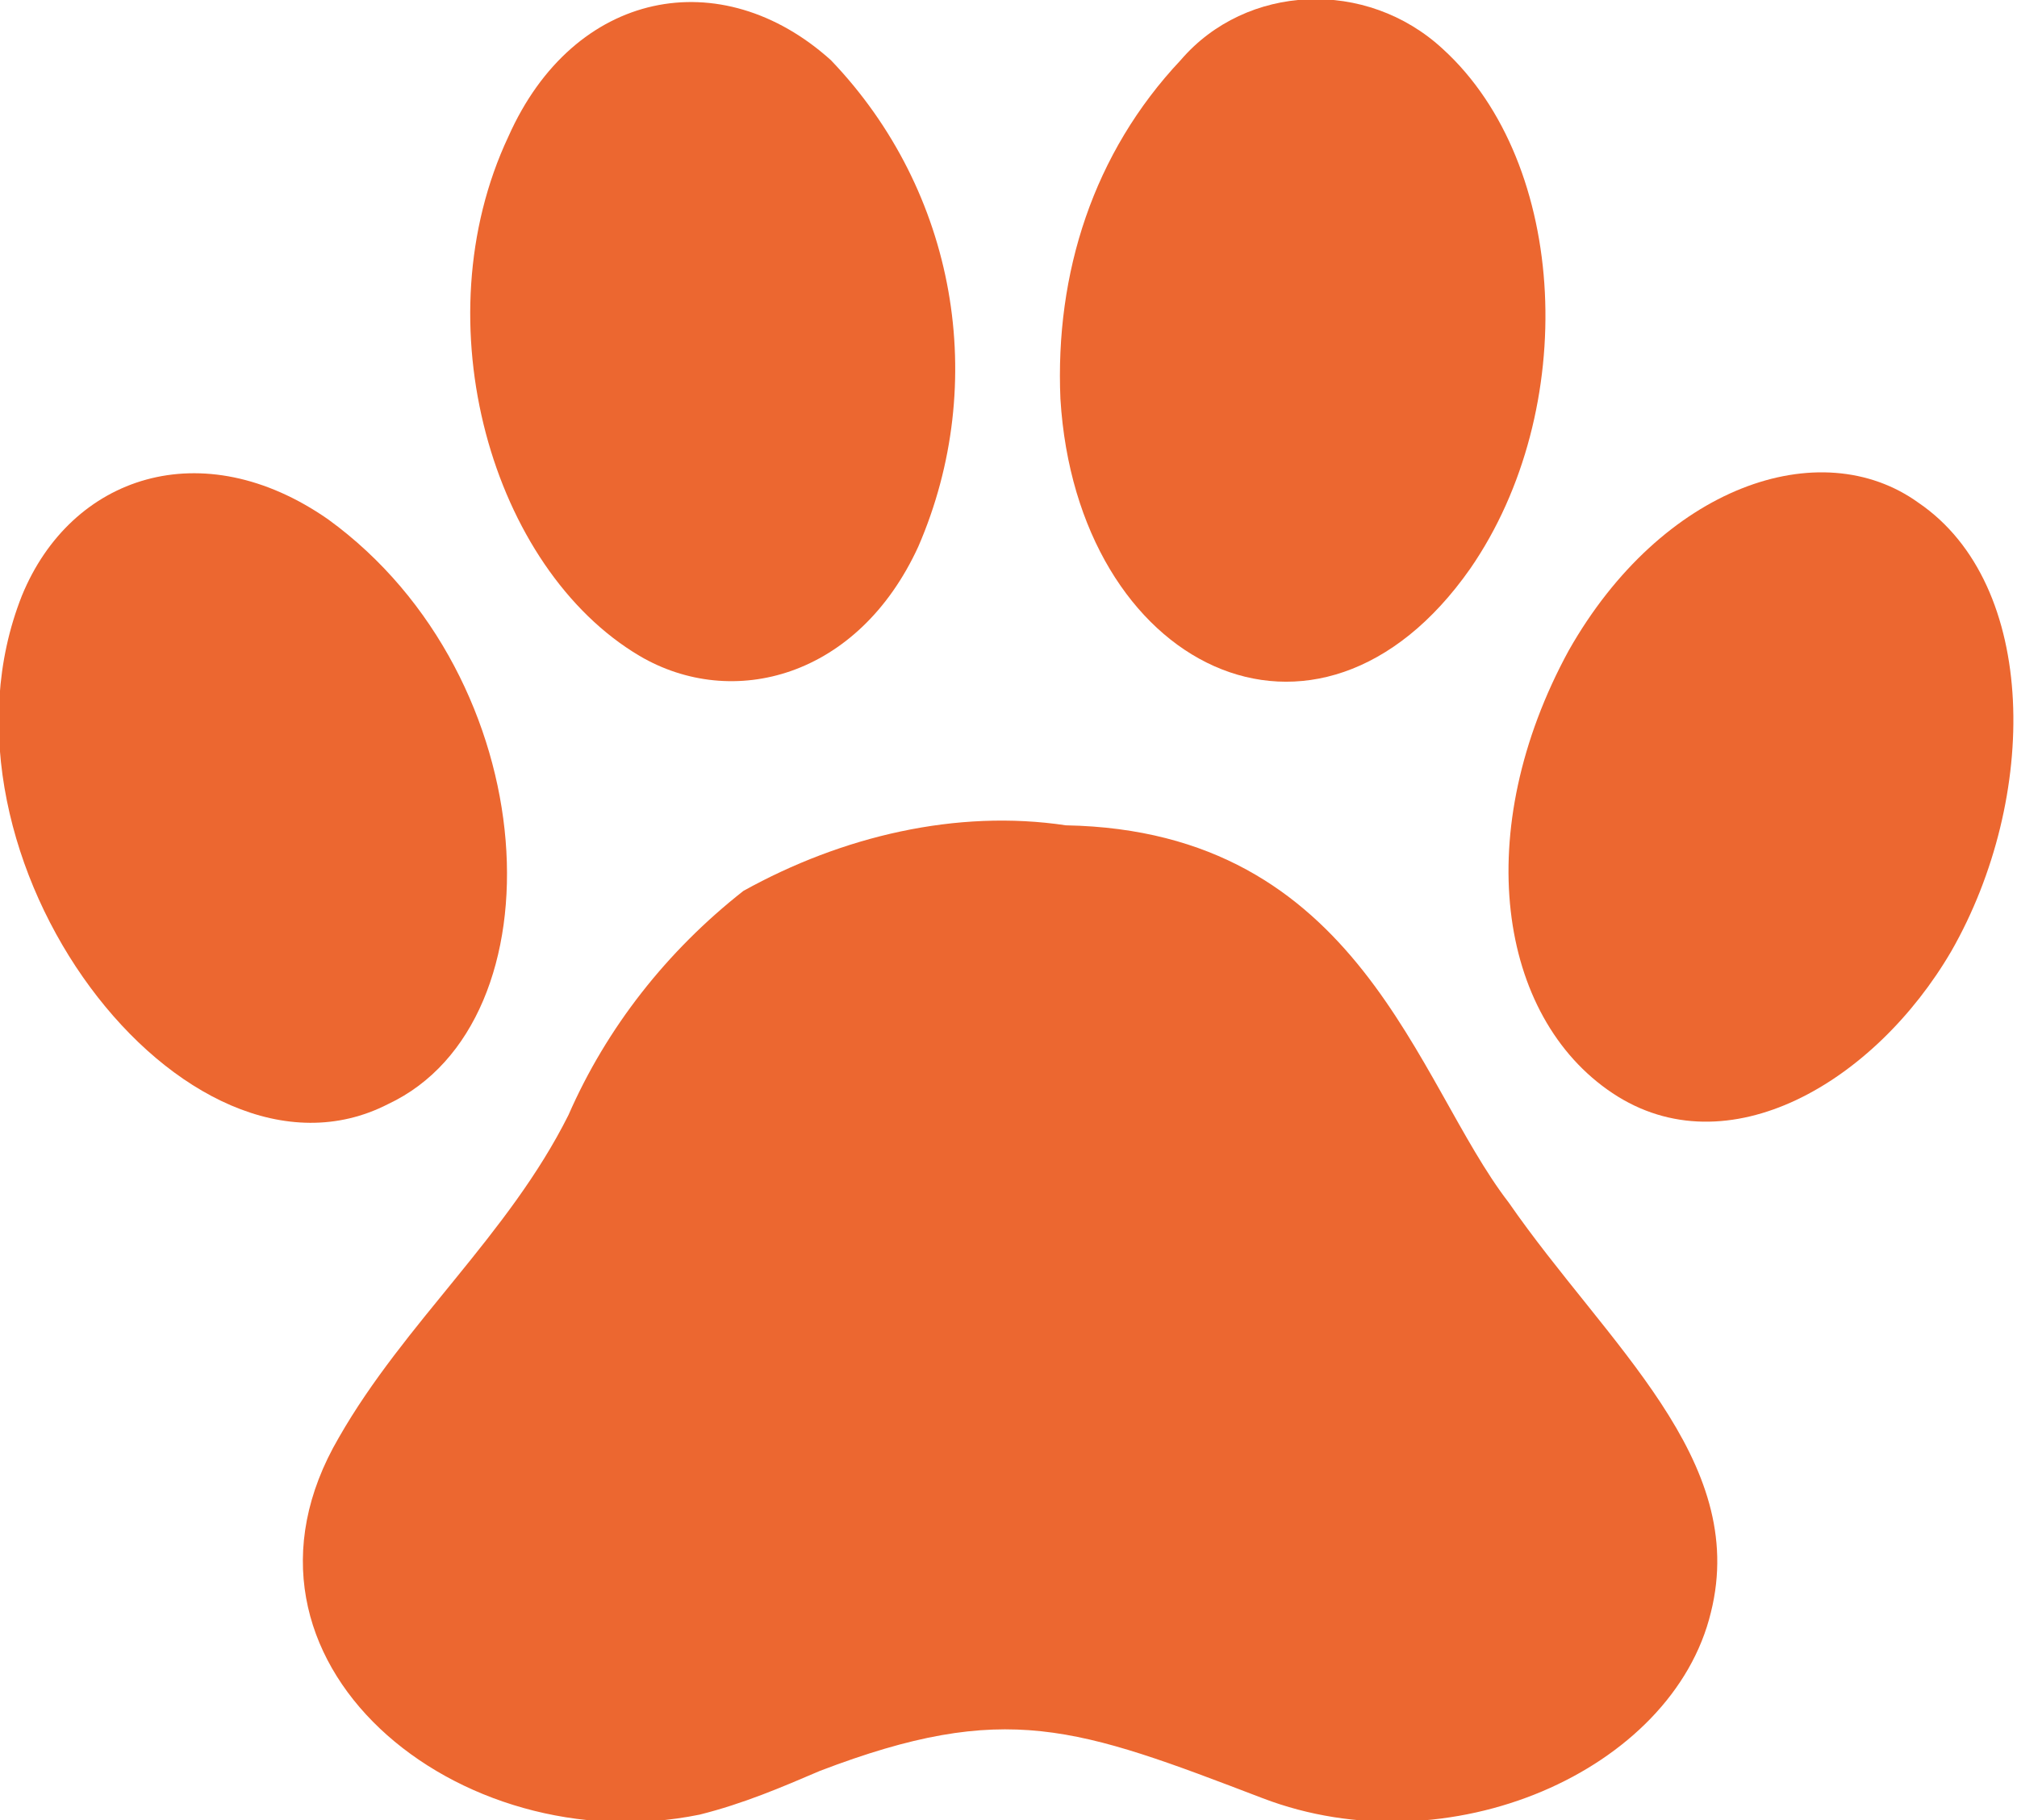 <?xml version="1.0" encoding="utf-8"?>
<!-- Generator: Adobe Illustrator 26.0.3, SVG Export Plug-In . SVG Version: 6.00 Build 0)  -->
<svg version="1.1" id="Layer_1" xmlns="http://www.w3.org/2000/svg" xmlns:xlink="http://www.w3.org/1999/xlink" x="0px" y="0px"
	 viewBox="0 0 36.9 33.3" style="enable-background:new 0 0 36.9 33.3;" xml:space="preserve">
<style type="text/css">
	.st0{fill:#EC6730;}
</style>
<g id="Layer_2_00000105414060431664070450000002254946001662285970_">
	<g id="Layer_1-2">
		<path class="st0" d="M15.2,1.1c2.3,2.4,2.9,5.9,1.6,8.9c-1.1,2.4-3.4,3-5.1,2c-2.7-1.6-4-6.1-2.4-9.5C10.5-0.2,13.2-0.7,15.2,1.1z
			"/>
		<path class="st0" d="M26.4,0.9c2.3,2.1,2.5,6.6,0.5,9.5c-2.8,4-7.2,1.8-7.5-3.1C19.3,5,20,2.8,21.6,1.1C22.8-0.3,25-0.4,26.4,0.9
			C26.4,0.9,26.4,0.9,26.4,0.9z"/>
		<path class="st0" d="M6,9.5c4,2.9,4.3,9.2,1.1,10.7c-3.7,1.9-8.6-4.5-6.7-9.3C1.3,8.7,3.7,7.9,6,9.5z"/>
		<path class="st0" d="M35.1,9.2c2.2,1.5,2.2,5.4,0.6,8.2c-1.4,2.4-4.1,4-6.2,2.6s-2.6-4.8-0.8-8.1C30.4,8.9,33.3,7.9,35.1,9.2z"/>
		<path class="st0" d="M27.6,22c-1.7-2.2-2.7-6.8-8.1-6.9c-2-0.3-4.1,0.2-5.9,1.2c-1.4,1.1-2.5,2.5-3.2,4.1c-1.1,2.2-3,3.8-4.2,5.9
			c-2.4,4.1,2.2,7.8,6.6,6.9c0.8-0.2,1.5-0.5,2.2-0.8c3.4-1.3,4.7-0.8,8.1,0.5c3.4,1.3,7.5-0.5,8.2-3.4C32,26.7,29.4,24.6,27.6,22z"
			/>
	</g>
</g>
</svg>
